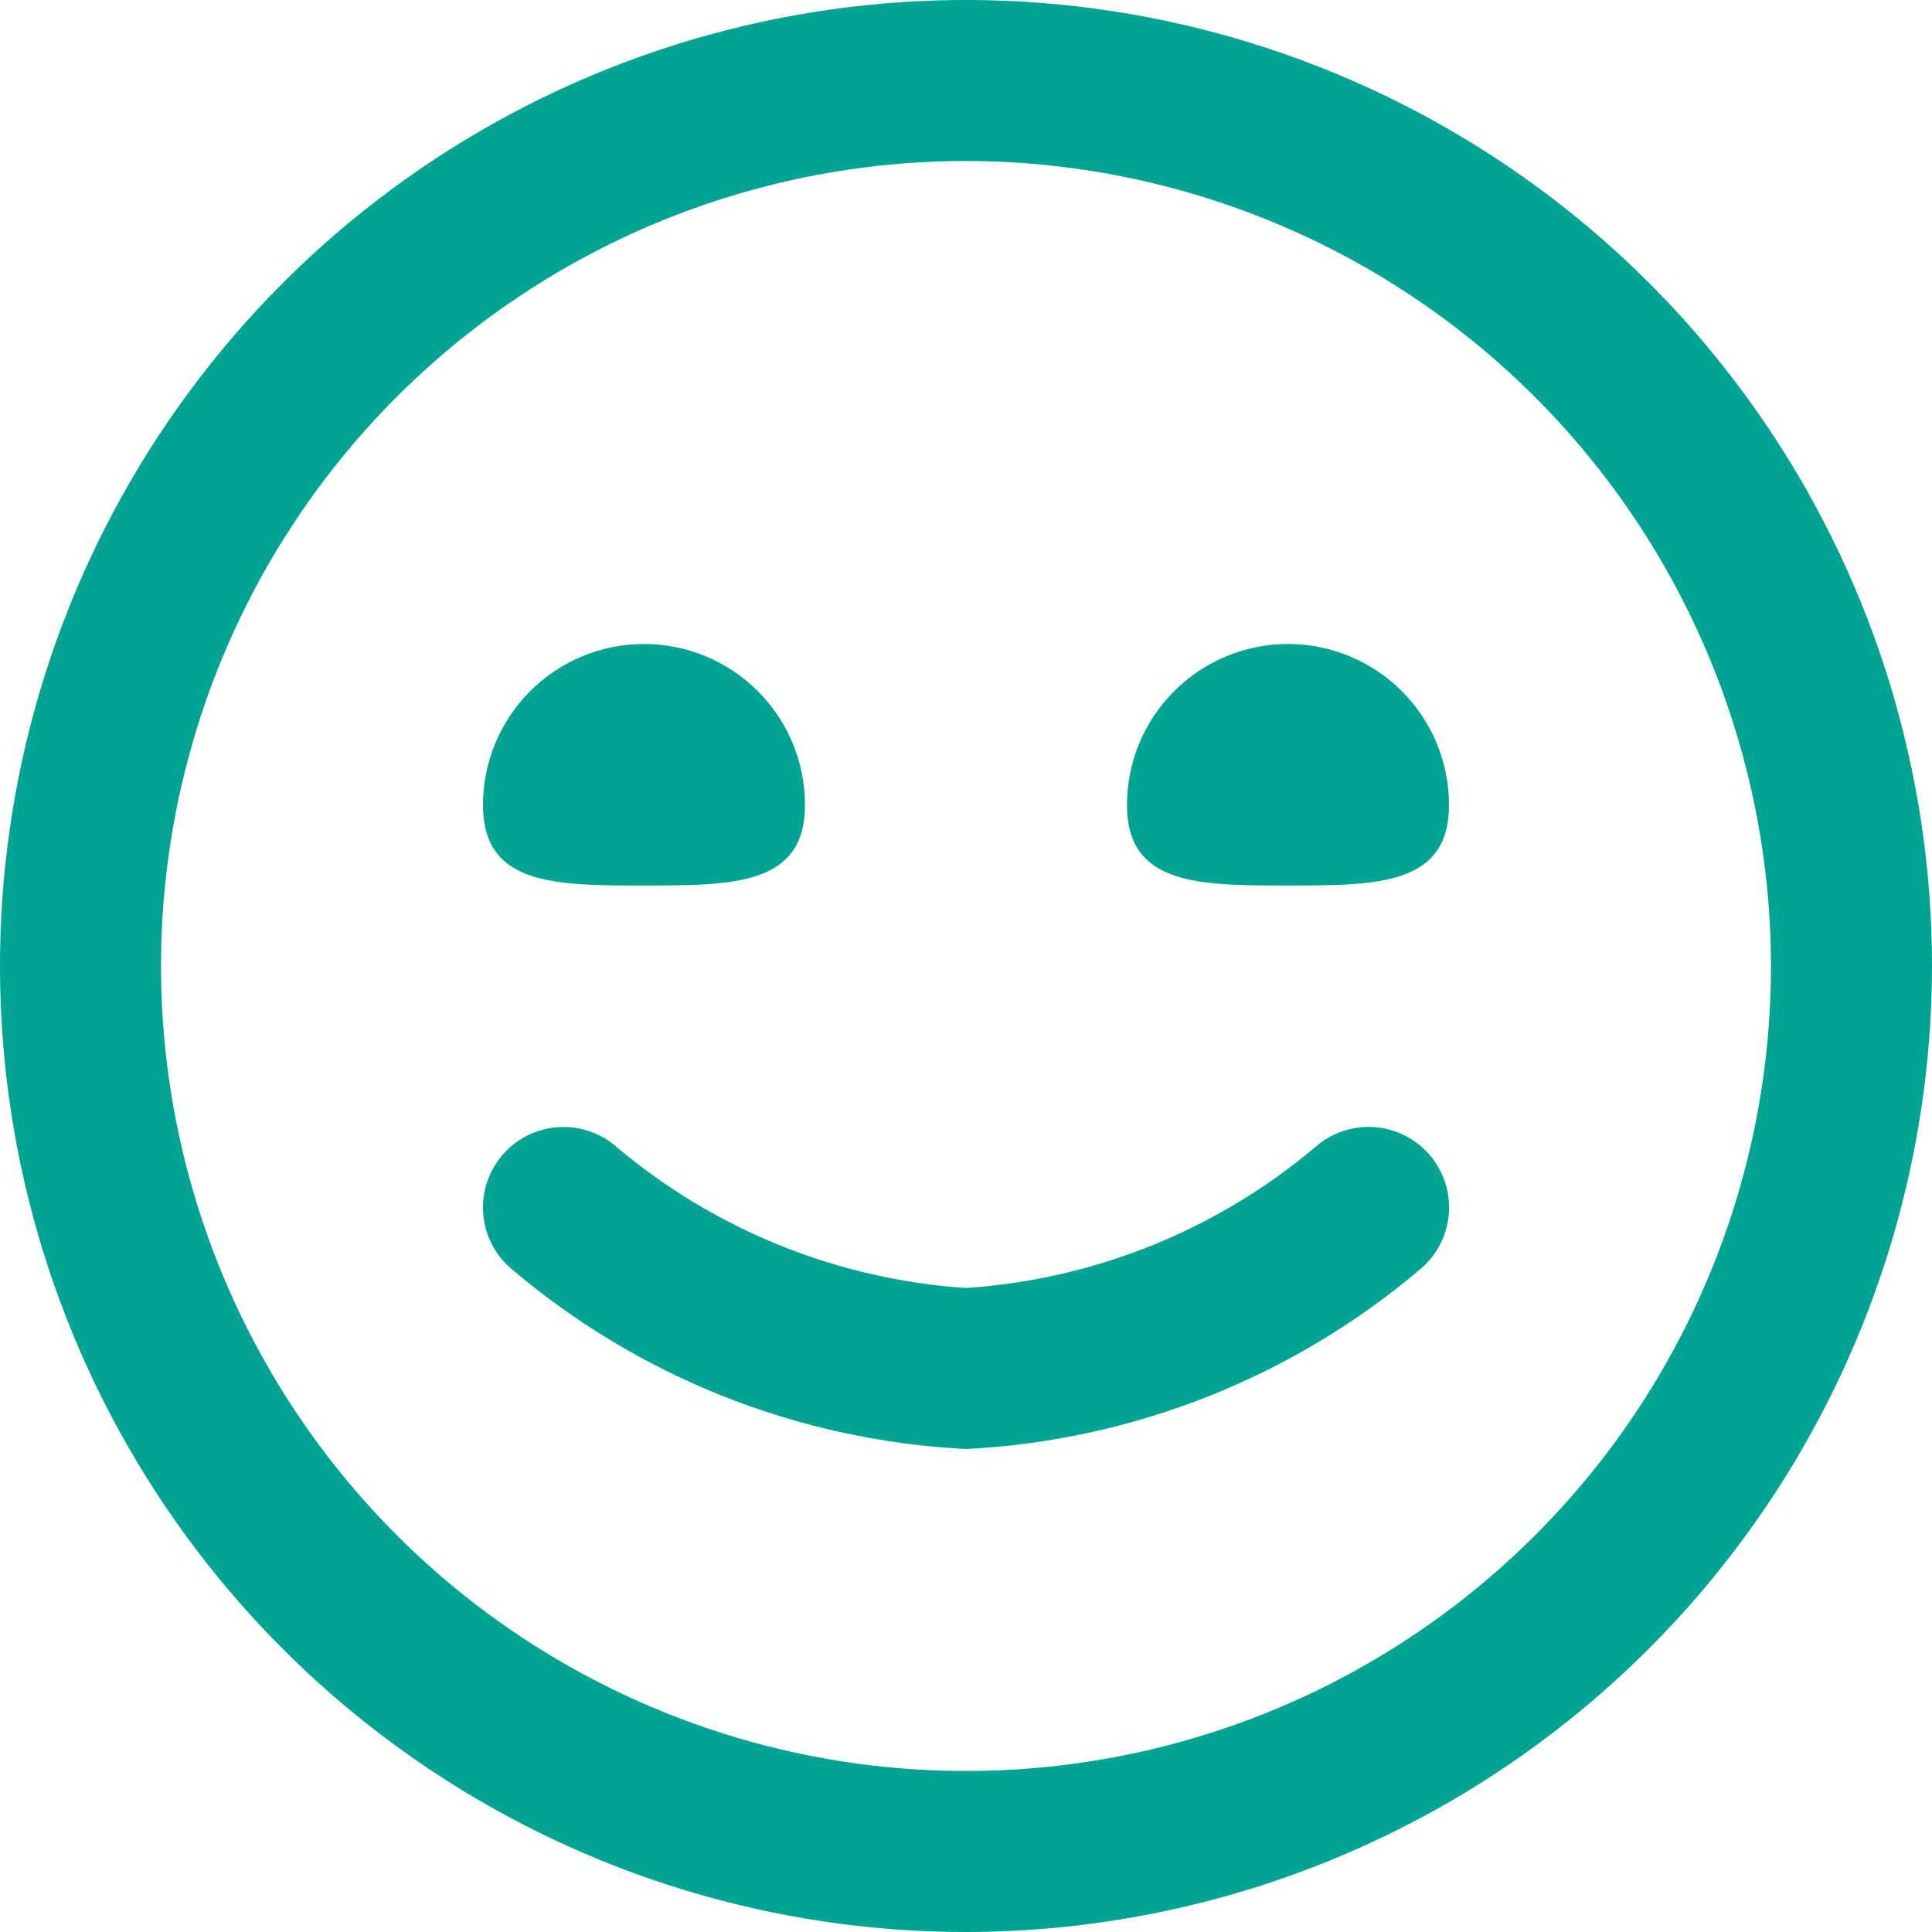 <svg width="48" height="48" viewBox="0 0 48 48" fill="none" xmlns="http://www.w3.org/2000/svg">
<g clip-path="url(#clip0_1925_1625)">
<path d="M24 48C19.253 48 14.613 46.592 10.666 43.955C6.72 41.318 3.643 37.57 1.827 33.184C0.01 28.799 -0.465 23.973 0.461 19.318C1.387 14.662 3.673 10.386 7.029 7.029C10.386 3.673 14.662 1.387 19.318 0.461C23.973 -0.465 28.799 0.01 33.184 1.827C37.57 3.643 41.318 6.72 43.955 10.666C46.592 14.613 48 19.253 48 24C47.993 30.363 45.462 36.464 40.963 40.963C36.464 45.462 30.363 47.993 24 48V48ZM24 4C20.044 4 16.178 5.173 12.889 7.371C9.6 9.568 7.036 12.692 5.522 16.346C4.009 20.001 3.613 24.022 4.384 27.902C5.156 31.781 7.061 35.345 9.858 38.142C12.655 40.939 16.219 42.844 20.098 43.616C23.978 44.387 27.999 43.991 31.654 42.478C35.308 40.964 38.432 38.4 40.629 35.111C42.827 31.822 44 27.956 44 24C43.994 18.698 41.885 13.614 38.136 9.864C34.386 6.115 29.303 4.006 24 4V4ZM35.332 31.492C35.728 31.139 35.968 30.644 35.999 30.114C36.03 29.584 35.849 29.064 35.496 28.668C35.143 28.272 34.648 28.032 34.118 28.001C33.588 27.97 33.068 28.151 32.672 28.504C30.227 30.563 27.189 31.787 24 32C20.813 31.788 17.776 30.564 15.332 28.508C14.936 28.155 14.416 27.973 13.887 28.003C13.357 28.033 12.861 28.272 12.508 28.668C12.155 29.064 11.973 29.584 12.003 30.113C12.033 30.643 12.272 31.139 12.668 31.492C15.844 34.205 19.828 35.79 24 36C28.172 35.79 32.156 34.205 35.332 31.492ZM12 20C12 22 13.79 22 16 22C18.21 22 20 22 20 20C20 18.939 19.579 17.922 18.828 17.172C18.078 16.421 17.061 16 16 16C14.939 16 13.922 16.421 13.172 17.172C12.421 17.922 12 18.939 12 20V20ZM28 20C28 22 29.79 22 32 22C34.21 22 36 22 36 20C36 18.939 35.579 17.922 34.828 17.172C34.078 16.421 33.061 16 32 16C30.939 16 29.922 16.421 29.172 17.172C28.421 17.922 28 18.939 28 20Z" fill="#00A492"/>
</g>
<defs>
<clipPath id="clip0_1925_1625">
<rect width="48" height="48" fill="white"/>
</clipPath>
</defs>
</svg>
